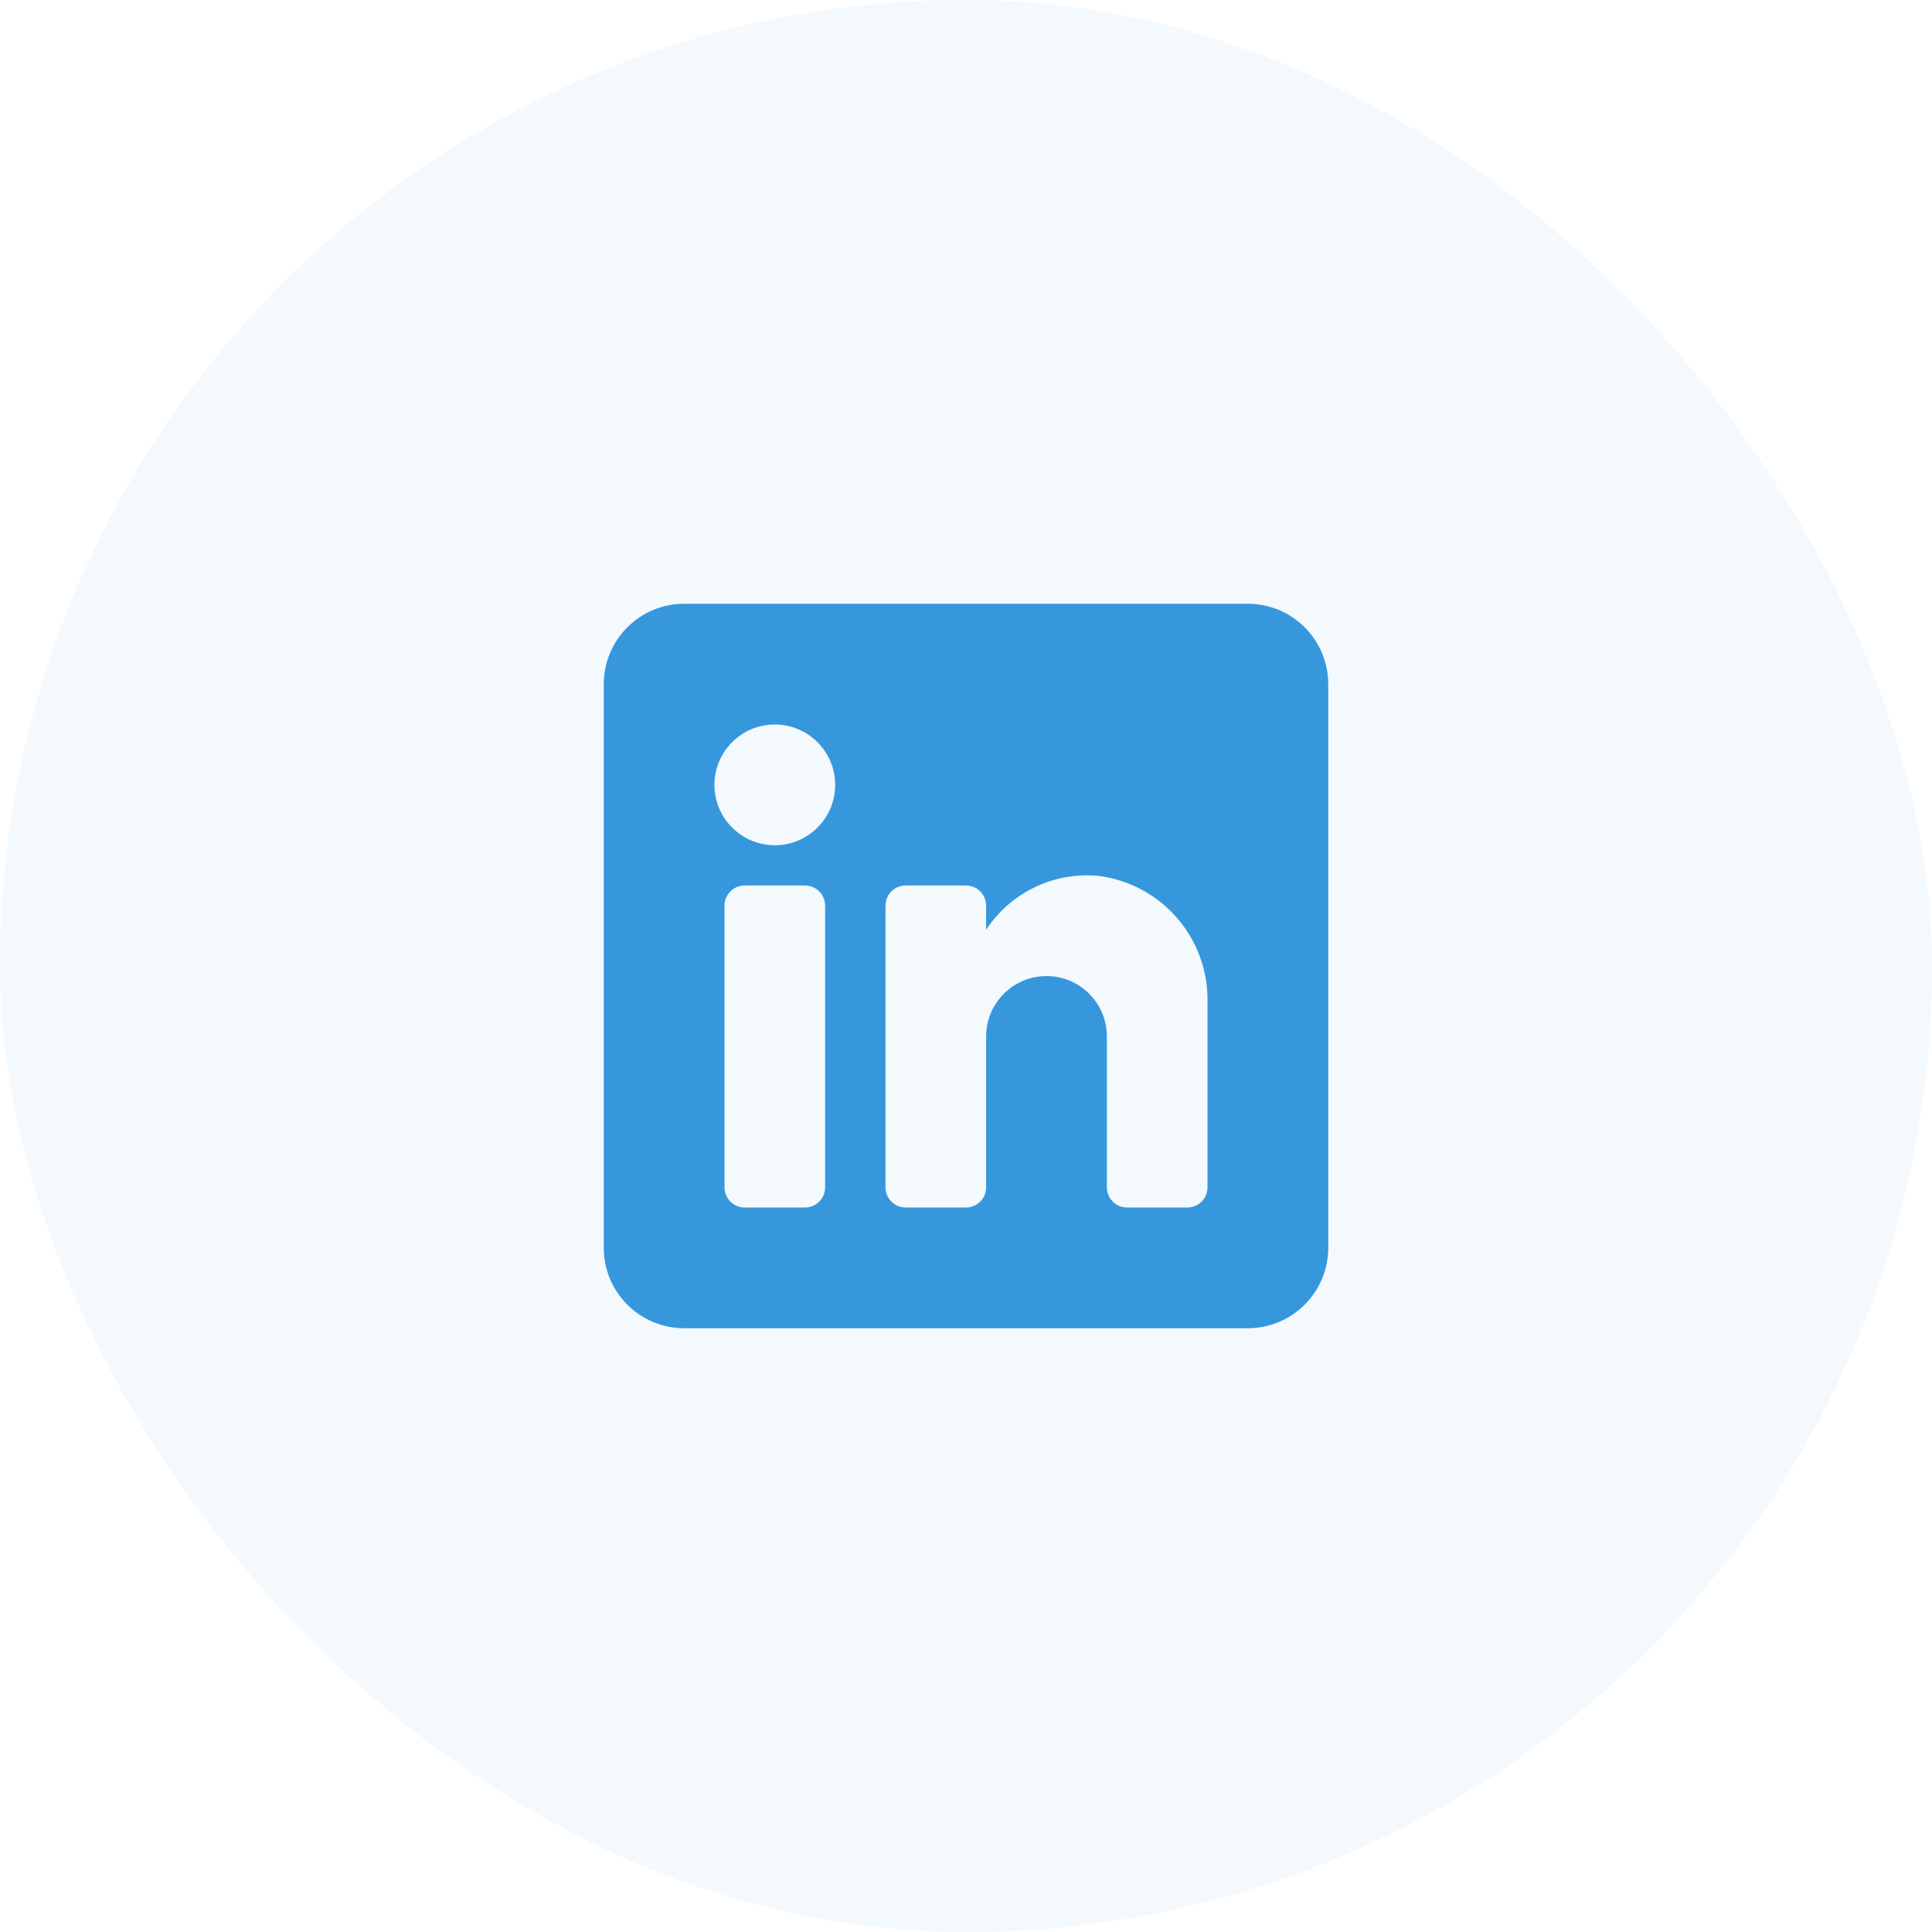 <svg width="48" height="48" viewBox="0 0 48 48" fill="none" xmlns="http://www.w3.org/2000/svg">
<rect width="48" height="48" rx="24" fill="#3797DD" fill-opacity="0.06"/>
<path fill-rule="evenodd" clip-rule="evenodd" d="M17 15H31C32.105 15 33 15.895 33 17V31C33 32.105 32.105 33 31 33H17C15.895 33 15 32.105 15 31V17C15 15.895 15.895 15 17 15ZM20 30C20.276 30 20.5 29.776 20.5 29.5V22.5C20.5 22.224 20.276 22 20 22H18.5C18.224 22 18 22.224 18 22.5V29.5C18 29.776 18.224 30 18.5 30H20ZM19.25 21C18.422 21 17.75 20.328 17.75 19.5C17.75 18.672 18.422 18 19.25 18C20.078 18 20.75 18.672 20.75 19.5C20.75 20.328 20.078 21 19.25 21ZM29.5 30C29.776 30 30 29.776 30 29.5V24.9C30.032 23.311 28.858 21.954 27.28 21.76C26.177 21.659 25.108 22.174 24.5 23.1V22.5C24.5 22.224 24.276 22 24 22H22.5C22.224 22 22 22.224 22 22.5V29.5C22 29.776 22.224 30 22.5 30H24C24.276 30 24.5 29.776 24.5 29.5V25.75C24.5 24.922 25.172 24.25 26 24.25C26.828 24.25 27.5 24.922 27.5 25.75V29.5C27.5 29.776 27.724 30 28 30H29.5Z" fill="#3797DD"/>
</svg>

